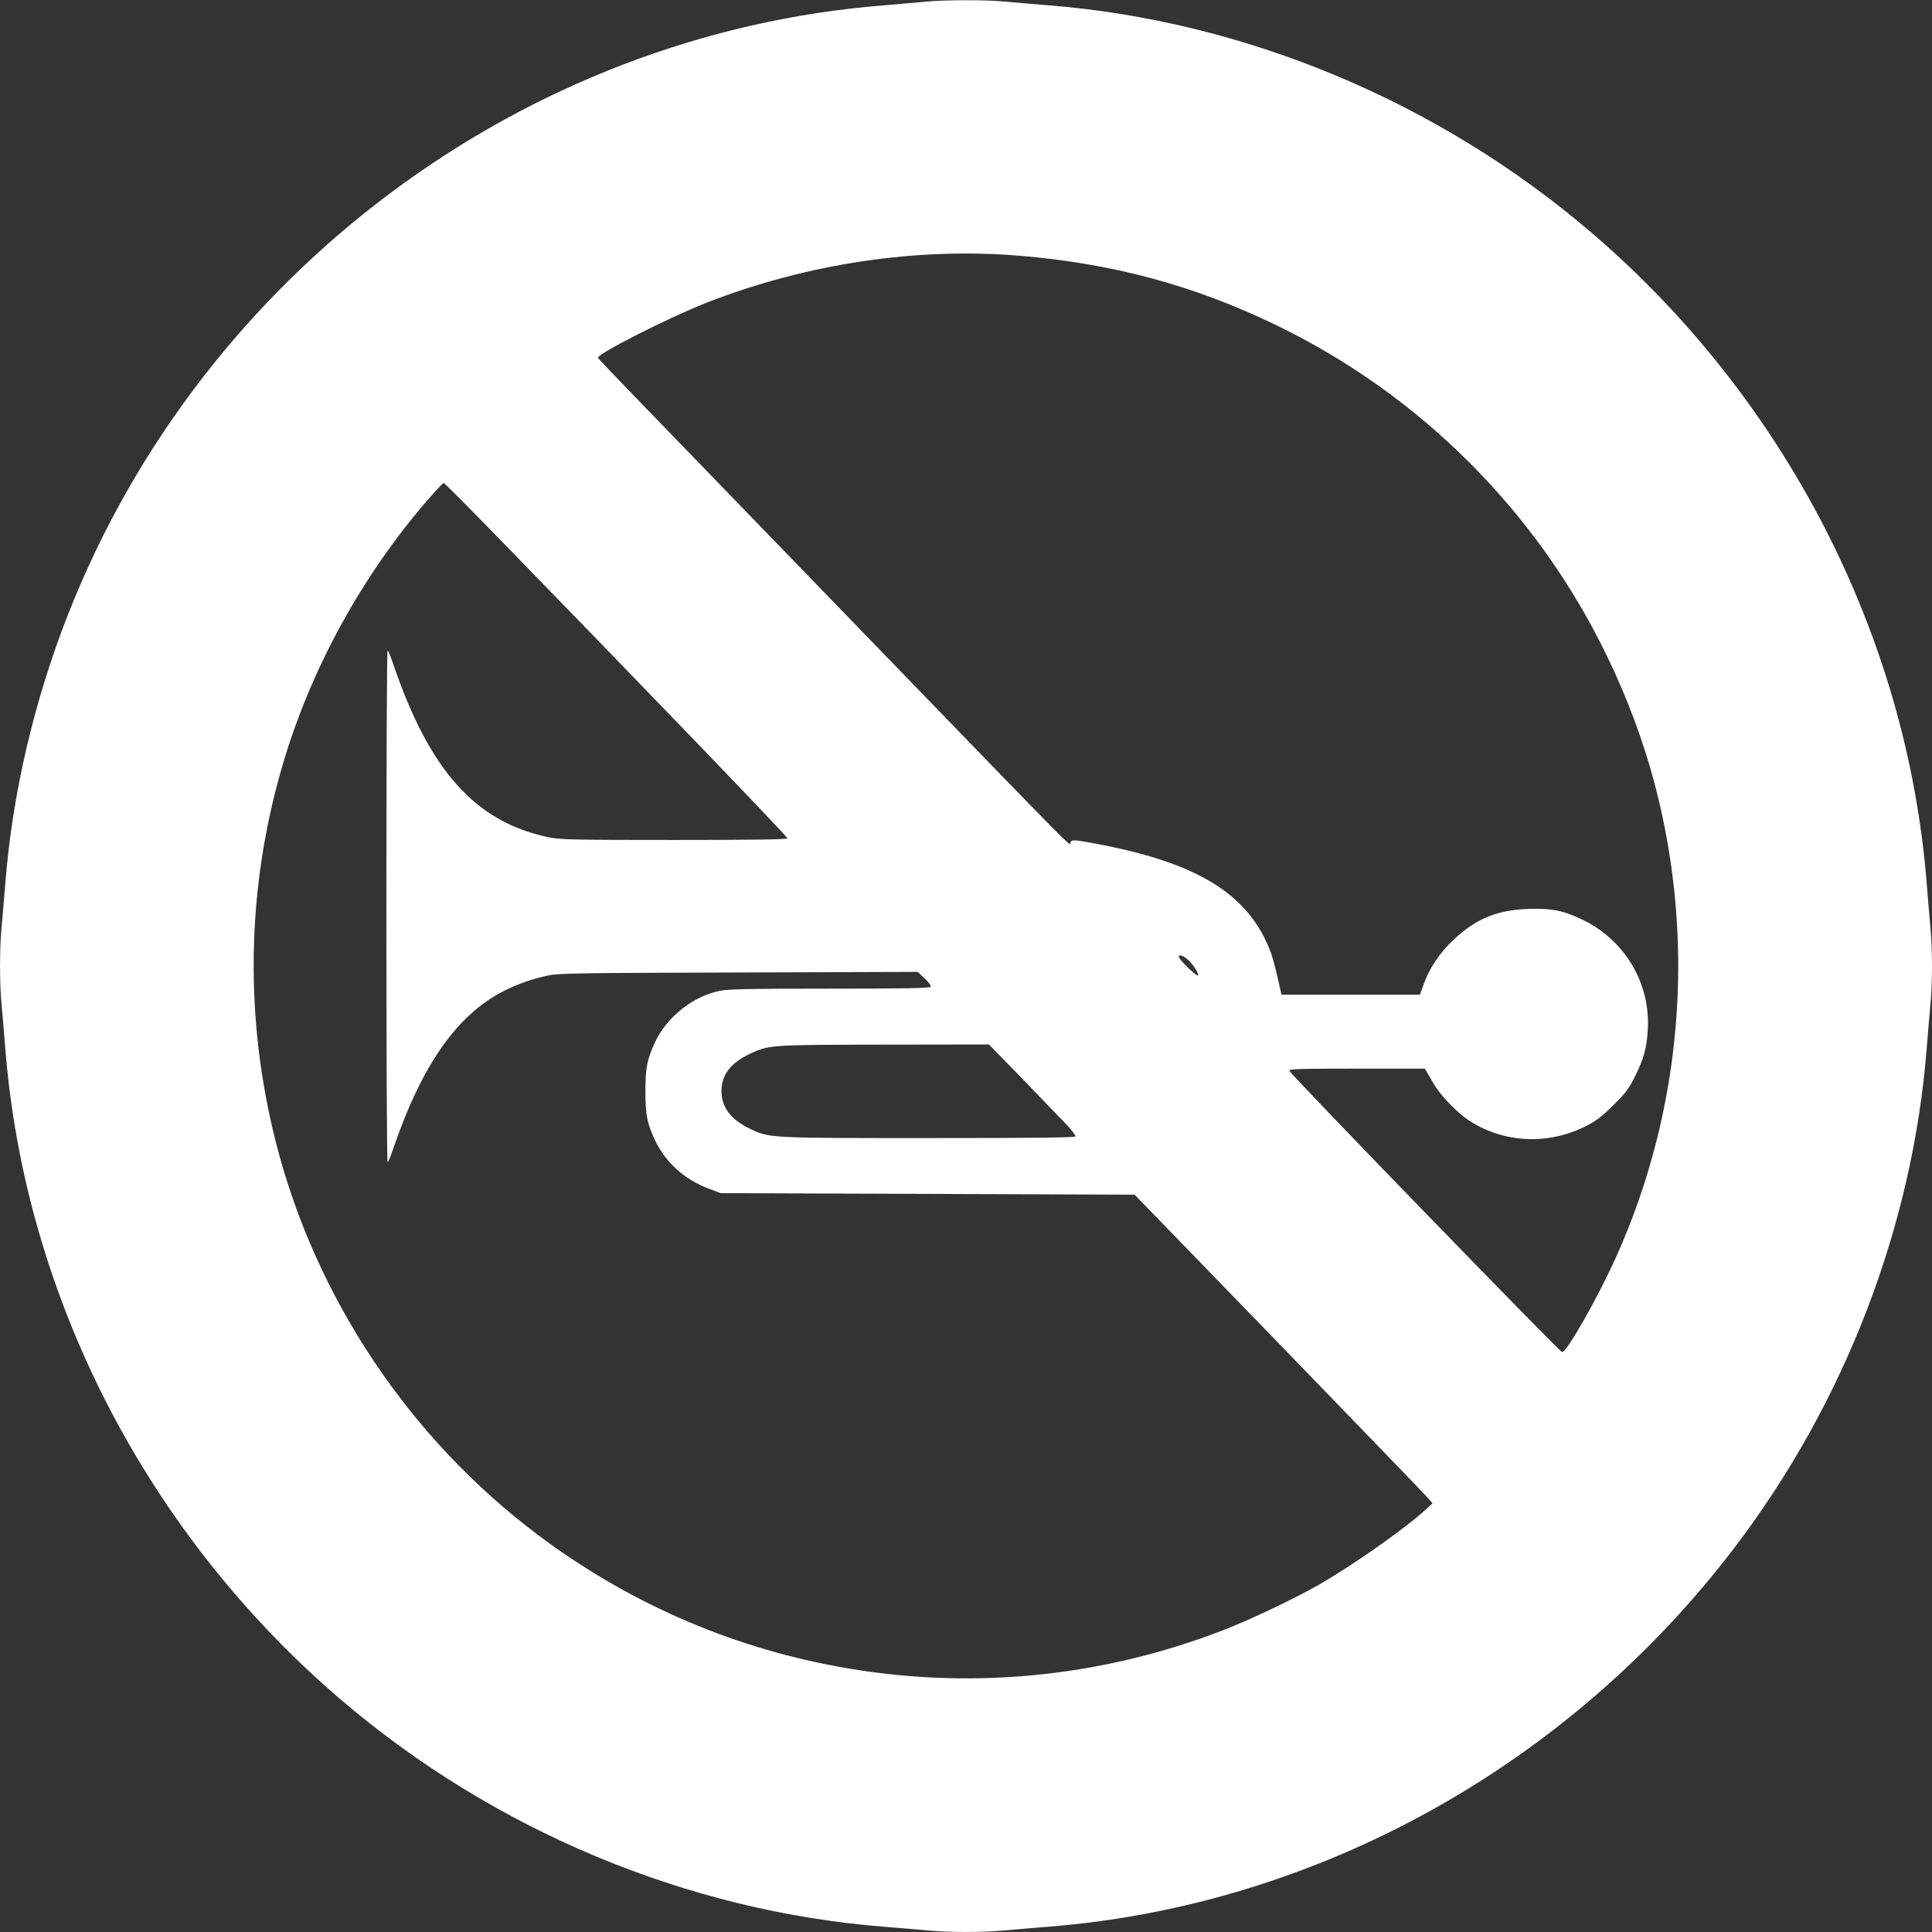 <?xml version="1.0" standalone="no"?>
<!DOCTYPE svg PUBLIC "-//W3C//DTD SVG 20010904//EN"
 "http://www.w3.org/TR/2001/REC-SVG-20010904/DTD/svg10.dtd">
<svg version="1.0" xmlns="http://www.w3.org/2000/svg"
 width="1280pt" height="1280pt" viewBox="0 0 1280 1280"
 preserveAspectRatio="xMidYMid meet">
<rect x="0" y="0" width="1280" height="1280" fill="#333333" stroke="none"/>
<g transform="translate(0,1280) scale(0.1,-0.1)"
fill="#ffffff" stroke="none">
<path d="M6135 12789 c-44 -4 -168 -15 -275 -24 -2390 -188 -4514 -1770 -5405
-4025 -228 -578 -373 -1196 -420 -1795 -8 -104 -20 -237 -25 -295 -13 -134
-13 -366 0 -500 5 -58 17 -190 25 -295 130 -1648 939 -3218 2225 -4317 1012
-865 2293 -1400 3595 -1503 105 -8 237 -20 295 -25 134 -13 366 -13 500 0 58
5 191 17 295 25 1777 140 3447 1064 4549 2515 730 960 1178 2127 1271 3305 8
105 20 237 25 295 6 58 10 170 10 250 0 80 -4 192 -10 250 -5 58 -17 191 -25
295 -130 1648 -939 3218 -2225 4317 -1012 865 -2293 1400 -3595 1503 -104 8
-237 20 -295 25 -121 12 -398 11 -515 -1z m626 -1684 c618 -52 1152 -197 1694
-459 955 -462 1729 -1236 2191 -2191 137 -283 243 -568 319 -857 272 -1041
181 -2149 -257 -3124 -124 -275 -330 -637 -359 -632 -18 4 -1803 1843 -1807
1864 -3 12 63 14 447 14 l451 0 13 -22 c8 -13 29 -50 48 -82 42 -73 155 -190
232 -240 232 -151 528 -164 782 -33 61 32 102 63 176 137 82 81 102 109 142
190 58 117 77 187 84 310 18 300 -147 583 -419 720 -132 66 -215 84 -376 78
-206 -8 -343 -65 -491 -203 -89 -84 -159 -186 -196 -289 l-28 -76 -458 0 -459
0 -5 23 c-29 132 -49 211 -65 255 -145 389 -485 599 -1179 726 -126 23 -136
23 -148 8 -15 -21 148 -186 -1419 1433 -676 699 -1337 1381 -1469 1518 -132
136 -241 251 -243 256 -9 26 479 272 728 369 663 257 1390 365 2071 307z
m-3519 -1807 c1009 -1036 1978 -2043 1975 -2052 -3 -8 -233 -11 -748 -11 -669
0 -753 2 -830 17 -486 100 -790 436 -1032 1143 -17 52 -35 95 -39 95 -5 0 -8
-763 -8 -1695 0 -932 3 -1695 8 -1695 4 0 22 43 39 95 190 555 426 888 738
1043 91 45 177 75 285 99 67 15 196 17 1263 20 l1187 4 47 -44 c27 -26 43 -49
39 -55 -5 -9 -179 -12 -669 -12 -541 0 -675 -3 -731 -15 -176 -37 -346 -172
-424 -335 -54 -116 -66 -172 -66 -330 0 -157 12 -215 64 -325 69 -146 196
-260 355 -320 l80 -30 1371 -5 1371 -5 954 -984 c525 -542 969 -1002 987
-1023 l33 -38 -46 -42 c-140 -128 -483 -369 -710 -499 -158 -90 -445 -227
-625 -297 -824 -320 -1708 -403 -2573 -241 -718 134 -1386 429 -1972 869 -853
641 -1473 1569 -1736 2597 -211 828 -197 1683 42 2500 187 641 530 1265 973
1773 48 55 91 100 96 100 4 0 140 -136 302 -302z m4617 -2847 c36 -26 84 -96
78 -113 -5 -13 -127 105 -127 123 0 15 20 11 49 -10z m-1100 -783 c113 -117
243 -252 289 -300 46 -47 81 -91 77 -97 -4 -8 -293 -11 -970 -11 -1068 0
-1058 -1 -1191 64 -125 62 -183 140 -184 247 0 108 61 188 192 249 123 57 130
58 887 59 l693 1 207 -212z"/>
</g>
</svg>
